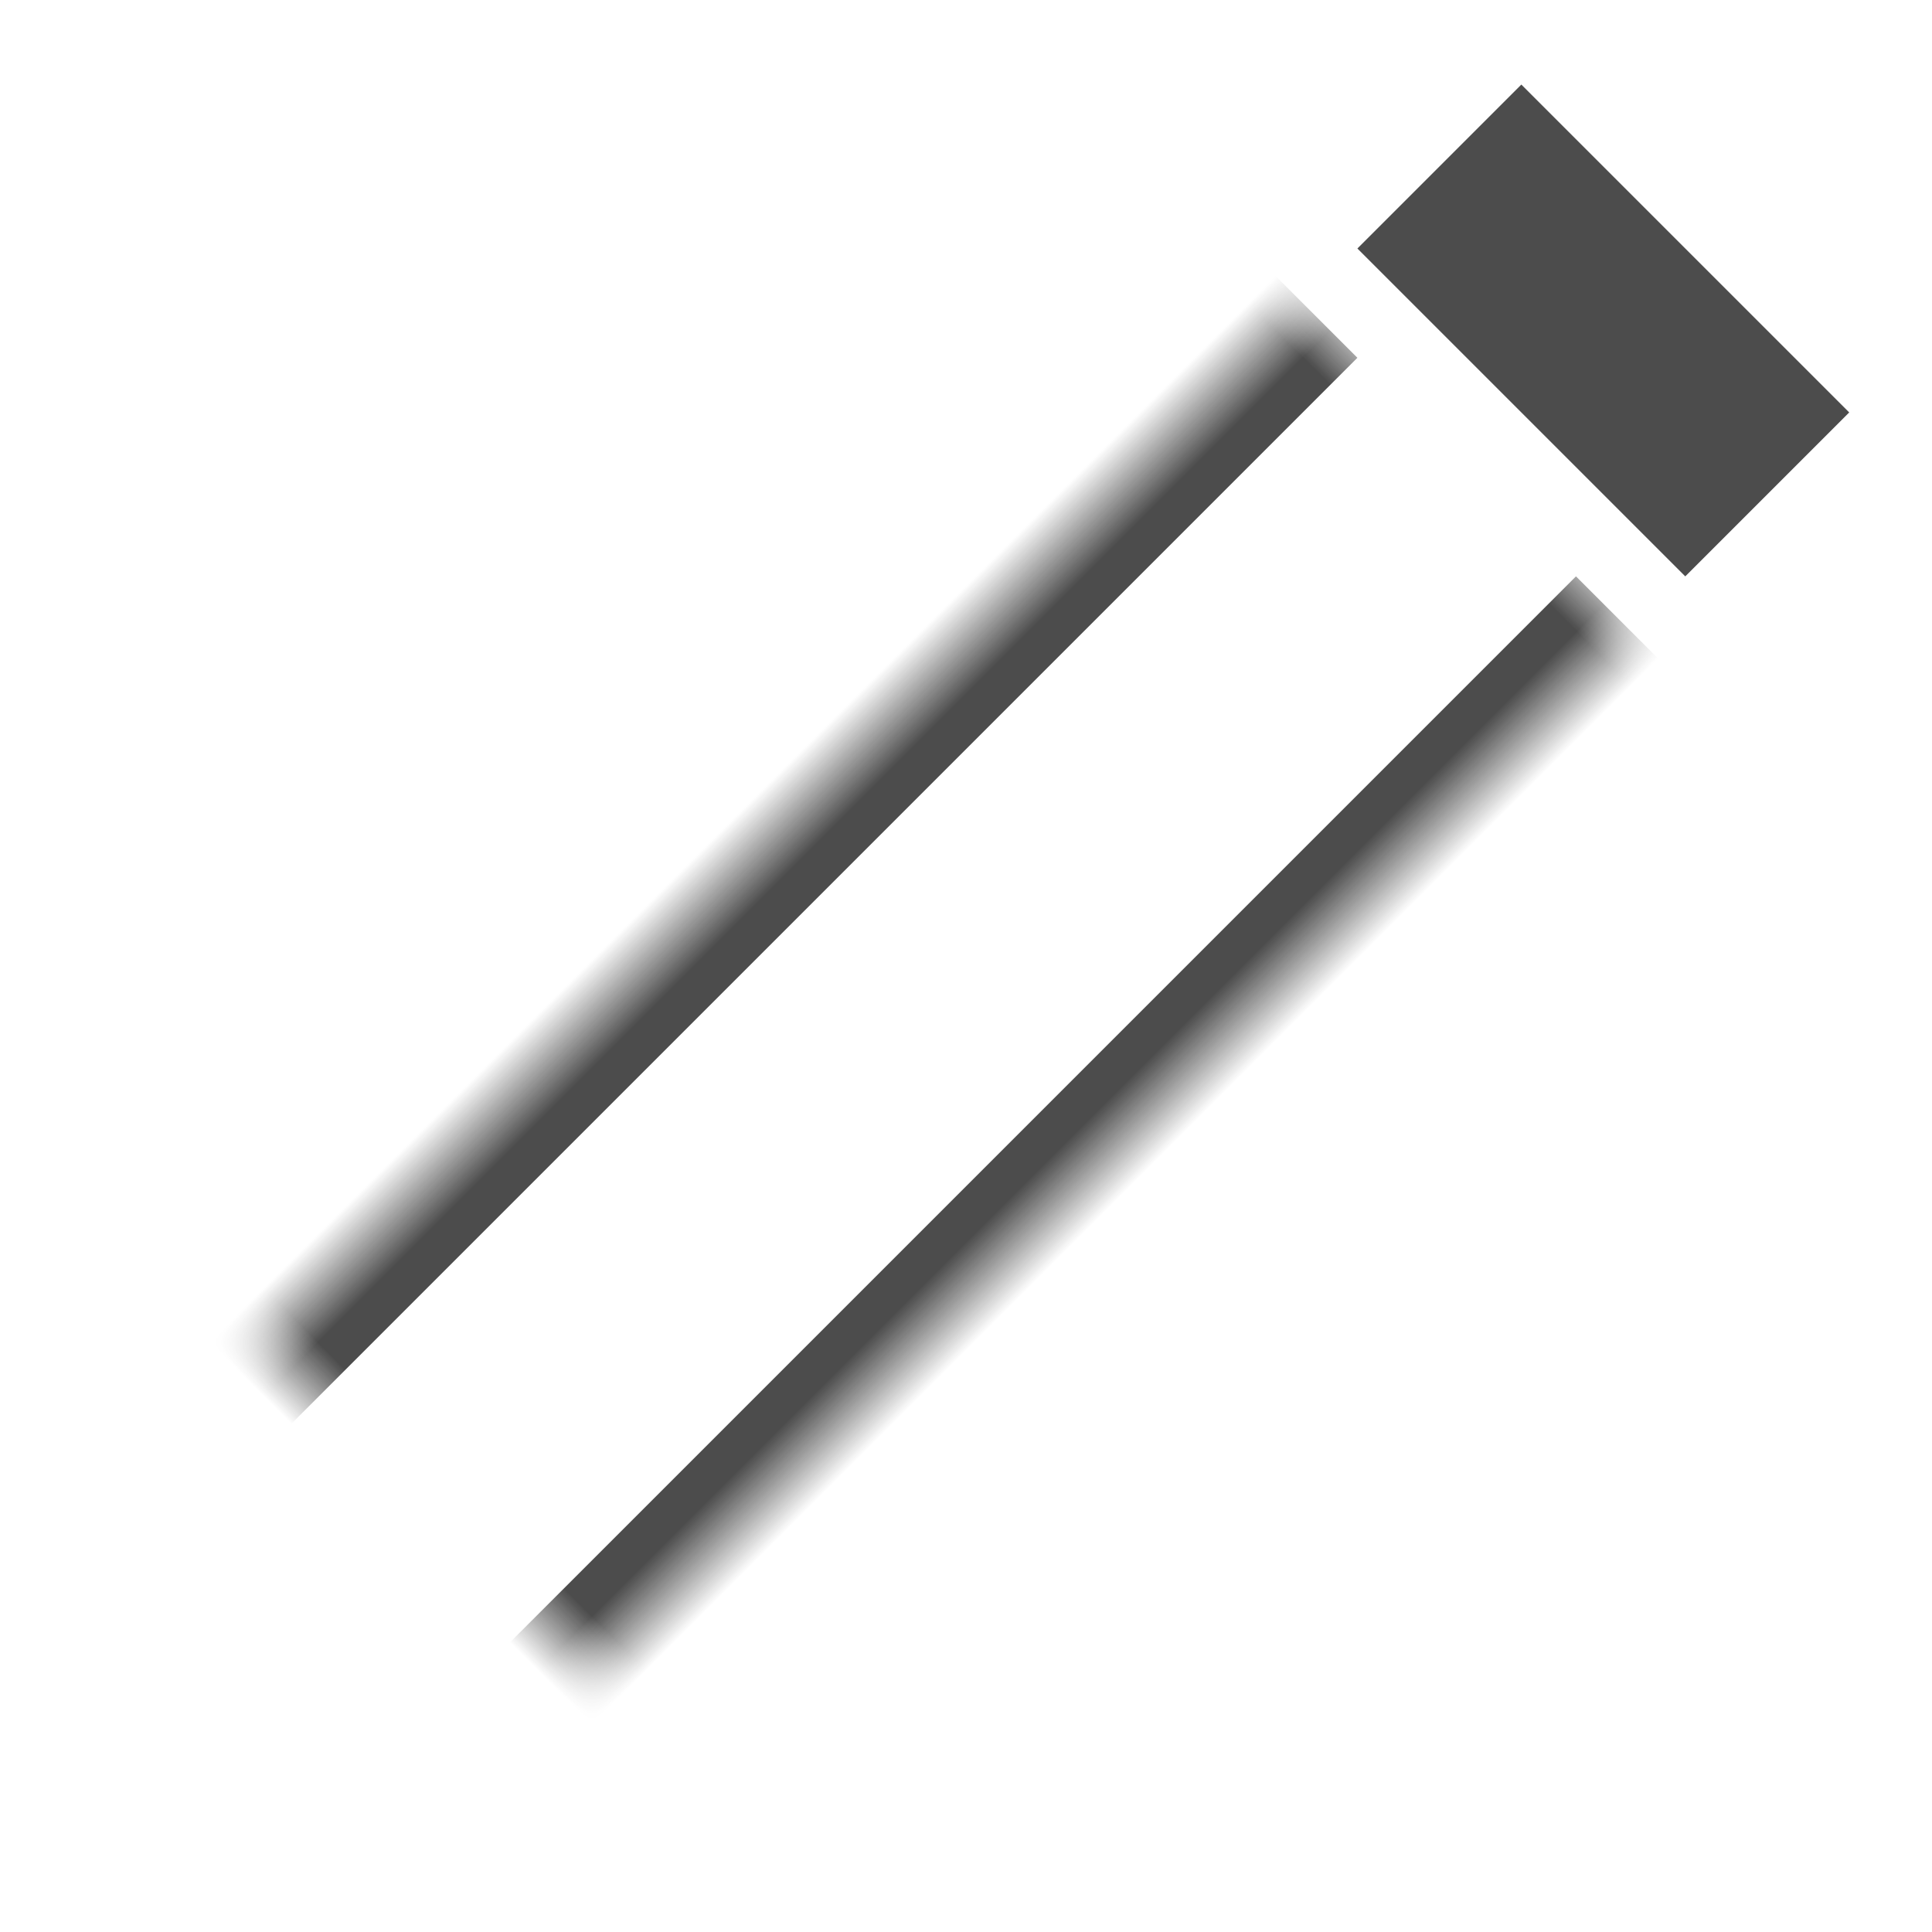 <?xml version="1.0" encoding="UTF-8"?>
<svg width="25px" height="25px" viewBox="0 0 25 25" version="1.1" xmlns="http://www.w3.org/2000/svg" xmlns:xlink="http://www.w3.org/1999/xlink">
    <!-- Generator: Sketch 41.2 (35397) - http://www.bohemiancoding.com/sketch -->
    <title>icons/dark/pixel-brush</title>
    <desc>Created with Sketch.</desc>
    <defs>
        <polyline id="path-1" points="6 5 6 26 3 29 -1.0658141e-14 26 -1.0658141e-14 5"></polyline>
        <mask id="mask-2" maskContentUnits="userSpaceOnUse" maskUnits="objectBoundingBox" x="0" y="0" width="6" height="24" fill="white">
            <use xlink:href="#path-1"></use>
        </mask>
    </defs>
    <g id="Icons" stroke="none" stroke-width="1" fill="none" fill-rule="evenodd">
        <g id="icons/dark/pixel-brush">
            <g id="Pencil" transform="translate(12.615, 13.115) rotate(45) translate(-12.615, -13.115) translate(9.115, -1.385)">
                <use id="Rectangle-374" stroke="#4C4C4C" mask="url(#mask-2)" stroke-width="2" xlink:href="#path-1"></use>
                <rect id="Rectangle-374" fill="#4C4C4C" x="0" y="1" width="6" height="3"></rect>
            </g>
        </g>
    </g>
</svg>